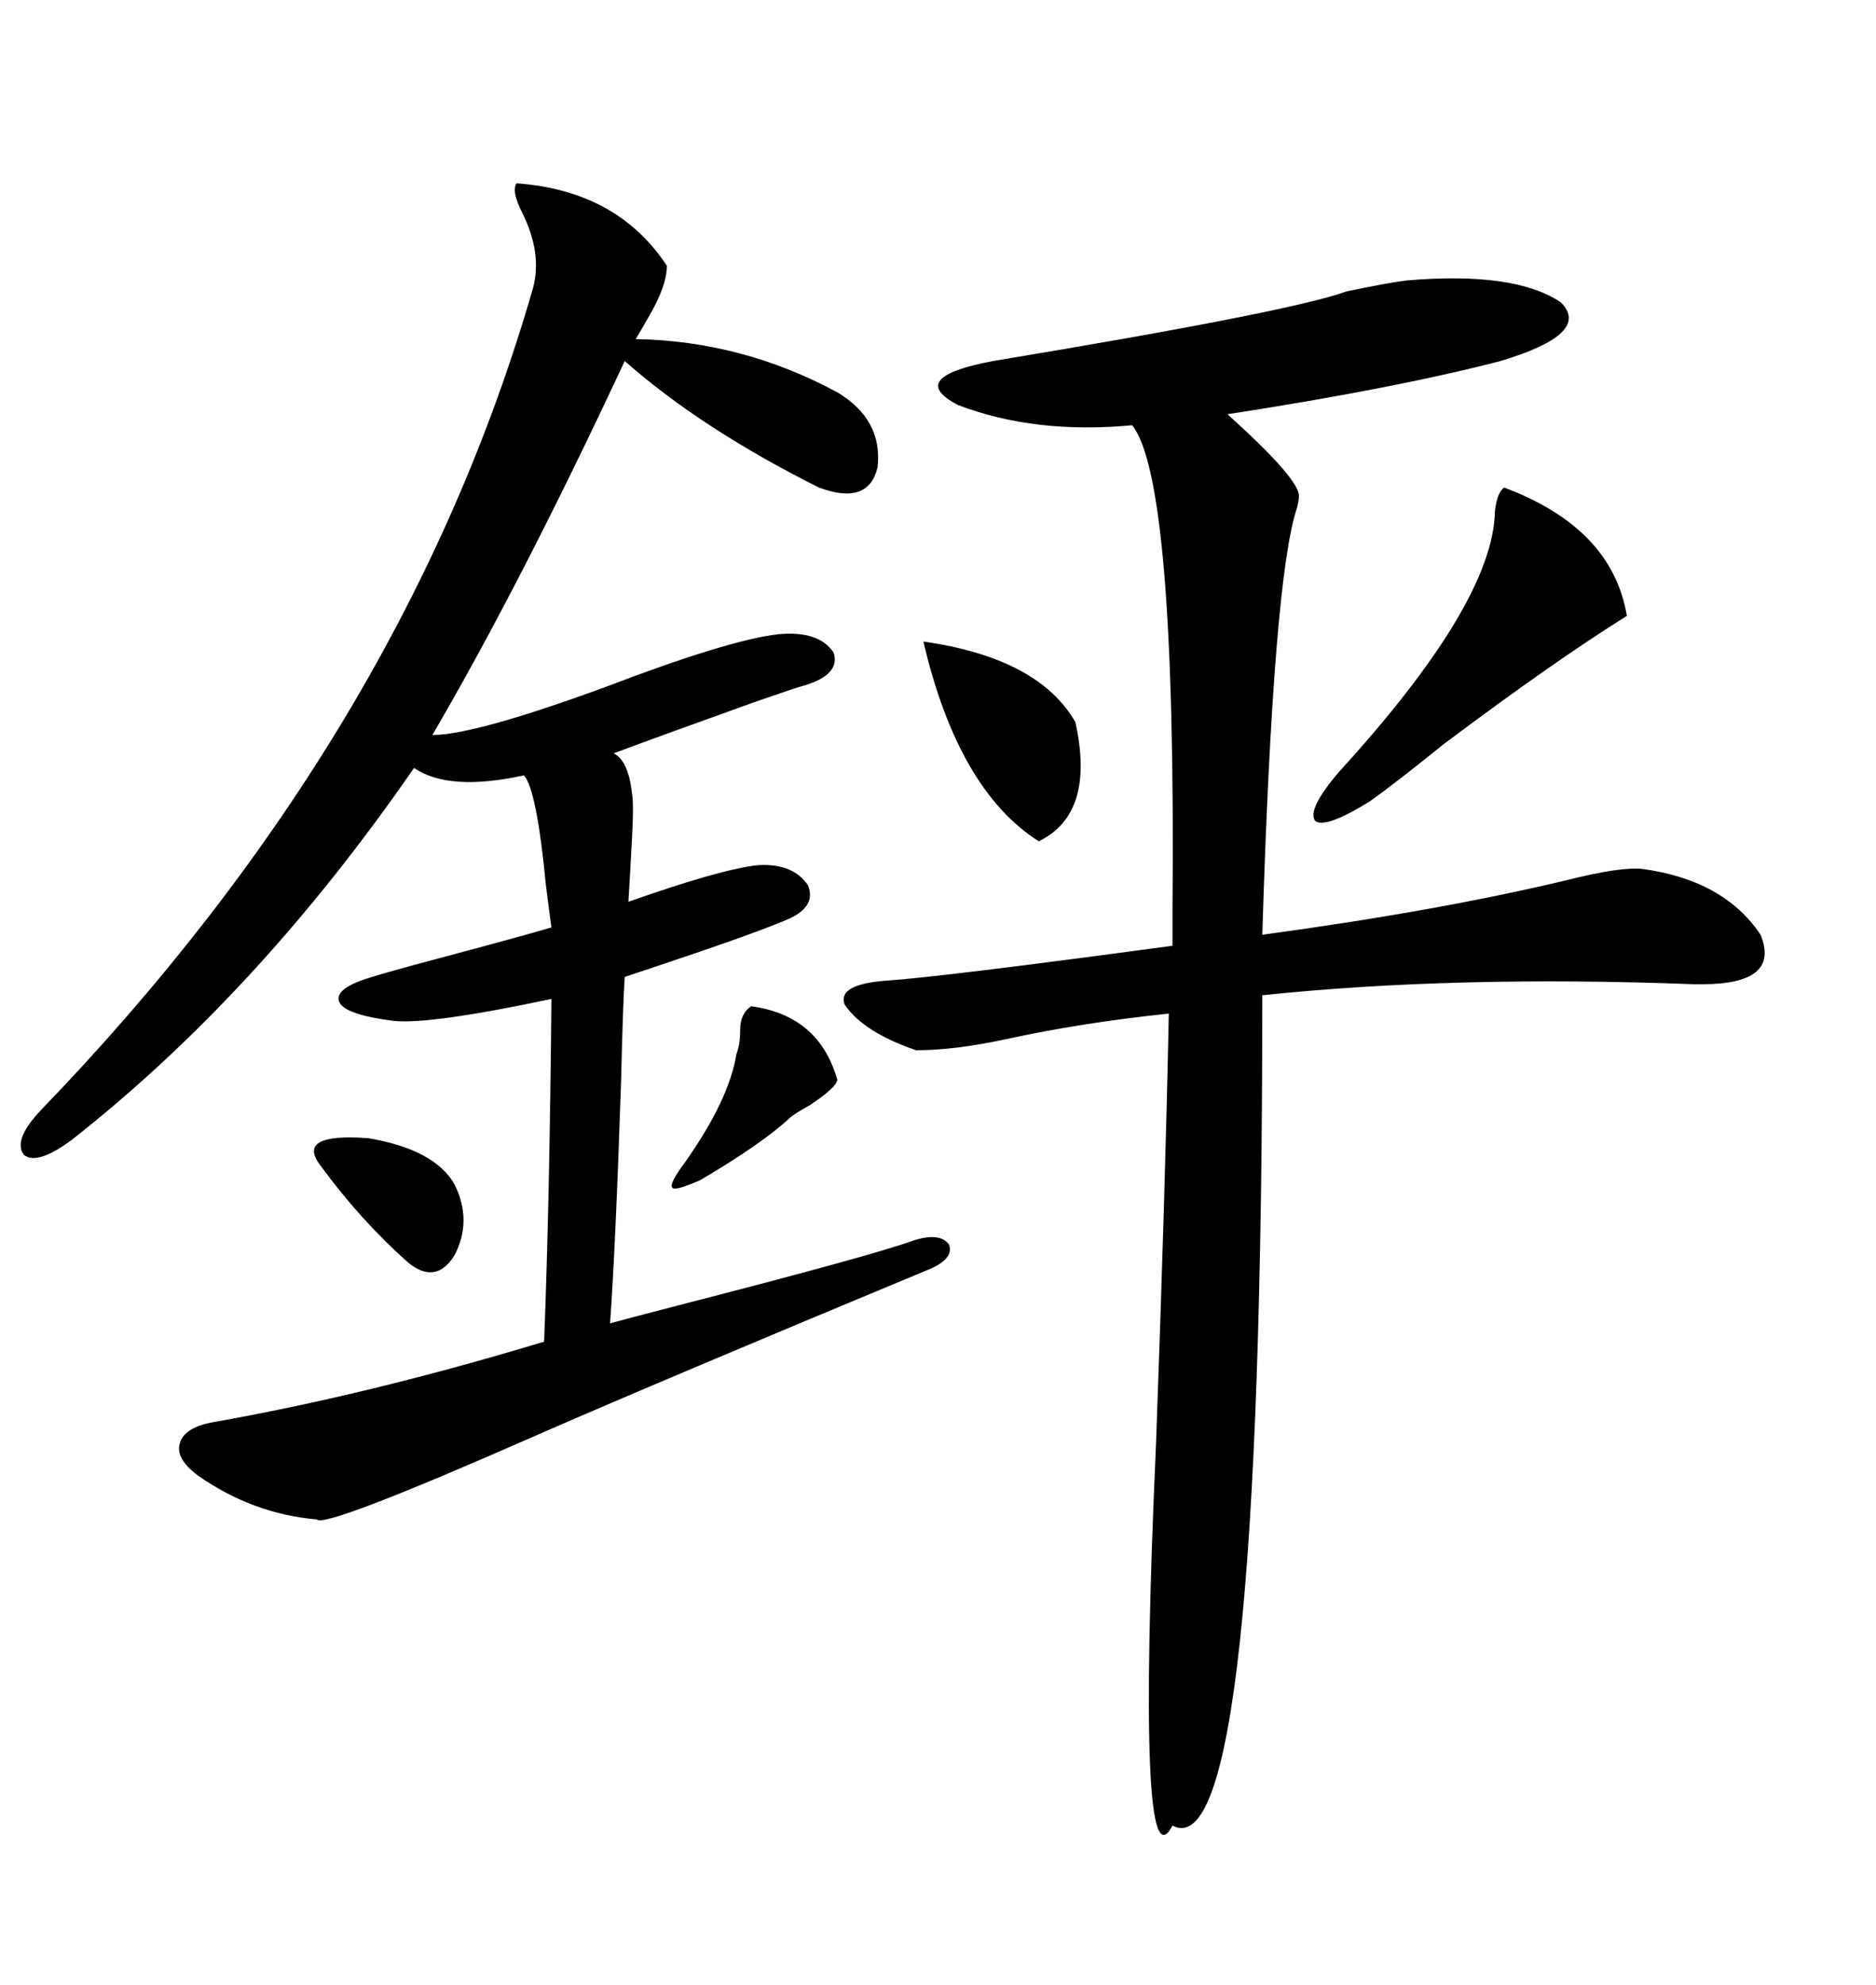 <svg xmlns="http://www.w3.org/2000/svg" xmlns:xlink="http://www.w3.org/1999/xlink" width="300" height="317.285"><path d="M82.62 29.30L82.62 29.30Q98.73 30.47 106.64 42.48L106.64 42.48Q106.64 45.70 103.71 50.68L103.71 50.68Q102.54 52.73 101.66 54.20L101.66 54.20Q118.65 54.49 133.89 62.70L133.89 62.70Q141.21 67.09 140.33 74.71L140.33 74.71Q138.87 80.86 130.96 77.93L130.96 77.93Q112.21 68.55 99.90 57.71L99.90 57.71Q83.20 93.46 69.14 117.48L69.14 117.48Q75.88 117.48 96.68 109.86L96.68 109.86Q116.60 102.25 124.51 101.37L124.51 101.37Q130.96 100.78 133.30 104.30L133.30 104.30Q134.47 107.81 128.61 109.57L128.61 109.57Q127.44 109.86 120.70 112.21L120.70 112.21Q105.18 117.77 98.14 120.41L98.14 120.41Q100.49 121.58 101.07 126.86L101.07 126.86Q101.37 128.61 101.07 133.89L101.07 133.89Q100.78 139.45 100.49 144.14L100.49 144.14Q115.43 138.87 121.29 138.28L121.29 138.28Q126.86 137.99 129.20 141.50L129.20 141.50Q130.66 145.02 125.68 147.07L125.68 147.07Q120.12 149.41 105.18 154.39L105.18 154.39Q101.66 155.57 99.90 156.15L99.90 156.15Q99.61 160.55 99.32 172.85L99.32 172.85Q98.44 199.22 97.56 211.52L97.56 211.52Q100.78 210.64 108.69 208.59L108.69 208.59Q139.45 200.68 145.90 198.34L145.90 198.34Q150.29 196.88 151.76 198.93L151.76 198.93Q152.64 201.27 148.24 203.03L148.24 203.03Q106.64 220.31 85.84 229.39L85.84 229.39Q51.86 244.34 50.68 242.87L50.68 242.87Q40.43 241.99 31.64 235.84L31.64 235.84Q28.13 233.20 28.71 230.86L28.71 230.86Q29.30 228.22 33.98 227.34L33.98 227.34Q58.89 222.95 87.01 214.45L87.01 214.45Q87.89 192.19 88.18 159.67L88.18 159.67Q68.85 163.77 62.99 163.18L62.99 163.18Q55.96 162.30 54.49 160.55L54.49 160.55Q53.03 158.50 57.71 156.74L57.71 156.74Q60.06 155.86 70.02 153.22L70.02 153.22Q83.20 149.71 88.18 148.24L88.18 148.24Q87.89 146.19 87.30 141.50L87.30 141.50Q85.84 126.27 83.79 123.93L83.79 123.93Q71.78 126.56 66.21 122.75L66.21 122.75Q41.31 158.79 11.43 182.23L11.43 182.23Q5.86 186.33 3.81 184.57L3.81 184.57Q2.05 182.23 6.45 177.54L6.45 177.54Q64.75 117.19 85.25 46.00L85.25 46.00Q86.72 40.43 83.50 33.98L83.50 33.98Q81.74 30.47 82.62 29.30ZM225 44.82L225 44.82Q242.29 43.36 249.61 48.34L249.61 48.34Q254.59 53.32 239.94 57.71L239.94 57.71Q222.95 62.11 196.29 66.21L196.29 66.21Q208.01 76.76 207.71 79.39L207.71 79.39Q207.71 79.98 207.42 81.15L207.42 81.15Q203.61 92.29 201.86 149.41L201.86 149.41Q229.98 145.61 250.78 140.63L250.78 140.63Q258.98 138.57 262.50 138.87L262.50 138.87Q275.68 140.63 281.54 149.41L281.54 149.41Q284.77 157.32 272.17 157.32L272.17 157.32Q272.17 157.32 271.00 157.32L271.00 157.32Q232.62 155.86 201.86 159.08L201.86 159.08Q201.86 299.41 187.50 291.80L187.50 291.80Q181.64 302.93 184.86 230.86L184.86 230.86Q186.33 190.72 186.91 162.01L186.91 162.01Q172.85 163.48 160.84 166.11L160.84 166.11Q152.64 167.87 146.48 167.87L146.48 167.87Q137.99 164.94 135.06 160.55L135.06 160.55Q133.89 157.32 141.80 156.74L141.80 156.74Q150.59 156.15 187.50 151.17L187.50 151.17Q187.50 149.71 187.50 145.31L187.50 145.31Q188.09 76.76 181.05 67.97L181.05 67.97Q165.53 69.43 153.22 64.75L153.22 64.75Q144.73 60.35 158.79 57.71L158.79 57.71Q206.54 49.80 215.33 46.58L215.33 46.58Q222.36 45.12 225 44.82ZM240.53 77.93L240.53 77.93Q257.81 84.38 260.16 98.44L260.16 98.44Q248.44 105.76 230.86 118.95L230.86 118.95Q223.24 125.10 219.14 128.03L219.14 128.03Q212.11 132.42 210.35 131.25L210.35 131.25Q208.89 129.49 214.16 123.34L214.16 123.34Q238.77 96.39 239.06 81.74L239.06 81.74Q239.36 78.81 240.53 77.93ZM147.66 102.54L147.66 102.54Q166.11 105.18 171.97 115.43L171.97 115.43Q175.20 130.08 166.11 134.47L166.11 134.47Q153.22 126.27 147.66 102.54ZM120.12 160.84L120.12 160.84Q130.96 162.30 133.89 172.56L133.89 172.56Q133.89 173.73 129.49 176.66L129.49 176.66Q126.86 178.13 126.27 178.71L126.27 178.71Q121.88 182.81 111.91 188.67L111.91 188.67Q107.81 190.43 107.52 189.84L107.52 189.84Q106.93 189.26 109.57 185.74L109.57 185.74Q116.60 175.78 117.77 168.46L117.77 168.46Q118.36 166.99 118.36 164.65L118.36 164.65Q118.36 162.01 120.12 160.84ZM51.27 186.33L51.27 186.33Q47.17 181.05 58.89 181.93L58.89 181.93Q69.43 183.69 72.66 189.26L72.66 189.26Q75.59 195.12 72.66 200.68L72.66 200.68Q69.73 205.37 65.33 201.86L65.33 201.86Q57.71 195.12 51.27 186.33Z"/></svg>